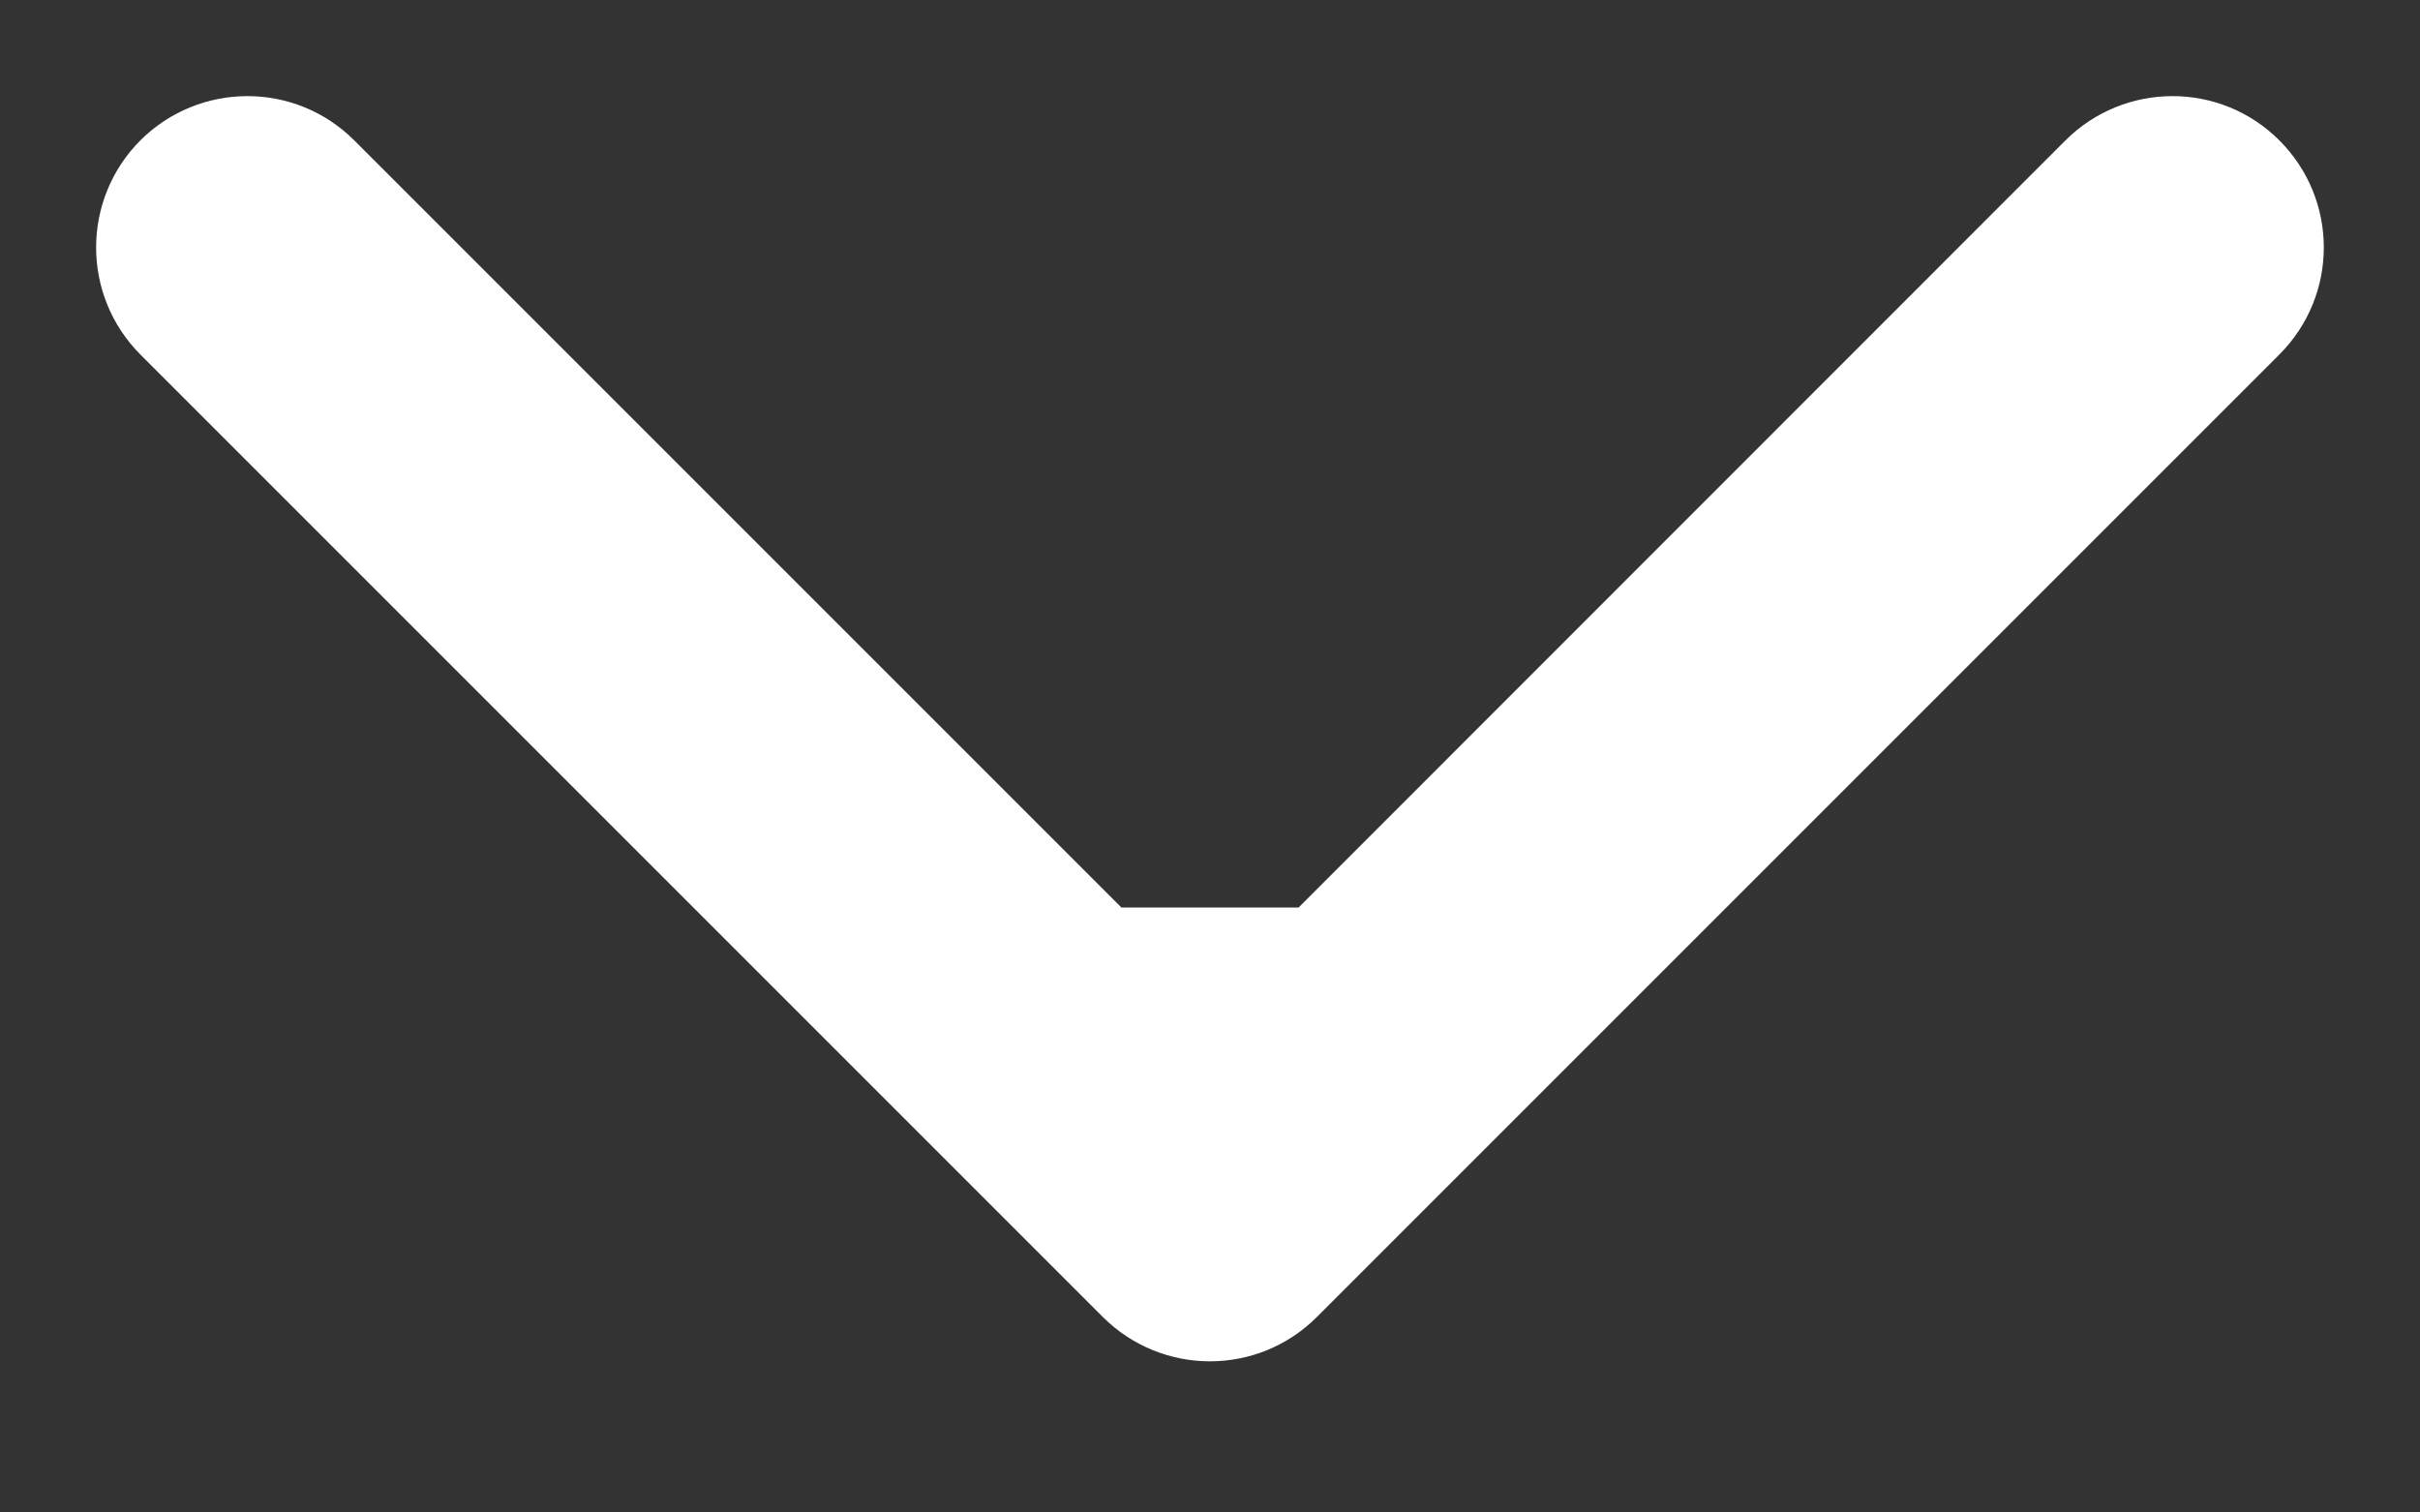 <?xml version="1.0" encoding="UTF-8"?> <svg xmlns="http://www.w3.org/2000/svg" width="8" height="5" viewBox="0 0 8 5" fill="none"><rect x="0" y="0" width="8" height="5" fill="#333333" stroke="none"/> <path fill-rule="evenodd" clip-rule="evenodd" d="M7.535 1.172L4.353 4.354C4.158 4.549 3.842 4.549 3.646 4.354L0.464 1.172C0.269 0.976 0.269 0.66 0.464 0.464C0.66 0.269 0.976 0.269 1.171 0.464L3.707 3L4.293 3L6.828 0.464C7.024 0.269 7.34 0.269 7.535 0.464C7.731 0.66 7.731 0.976 7.535 1.172Z" fill="white"></path> </svg> 